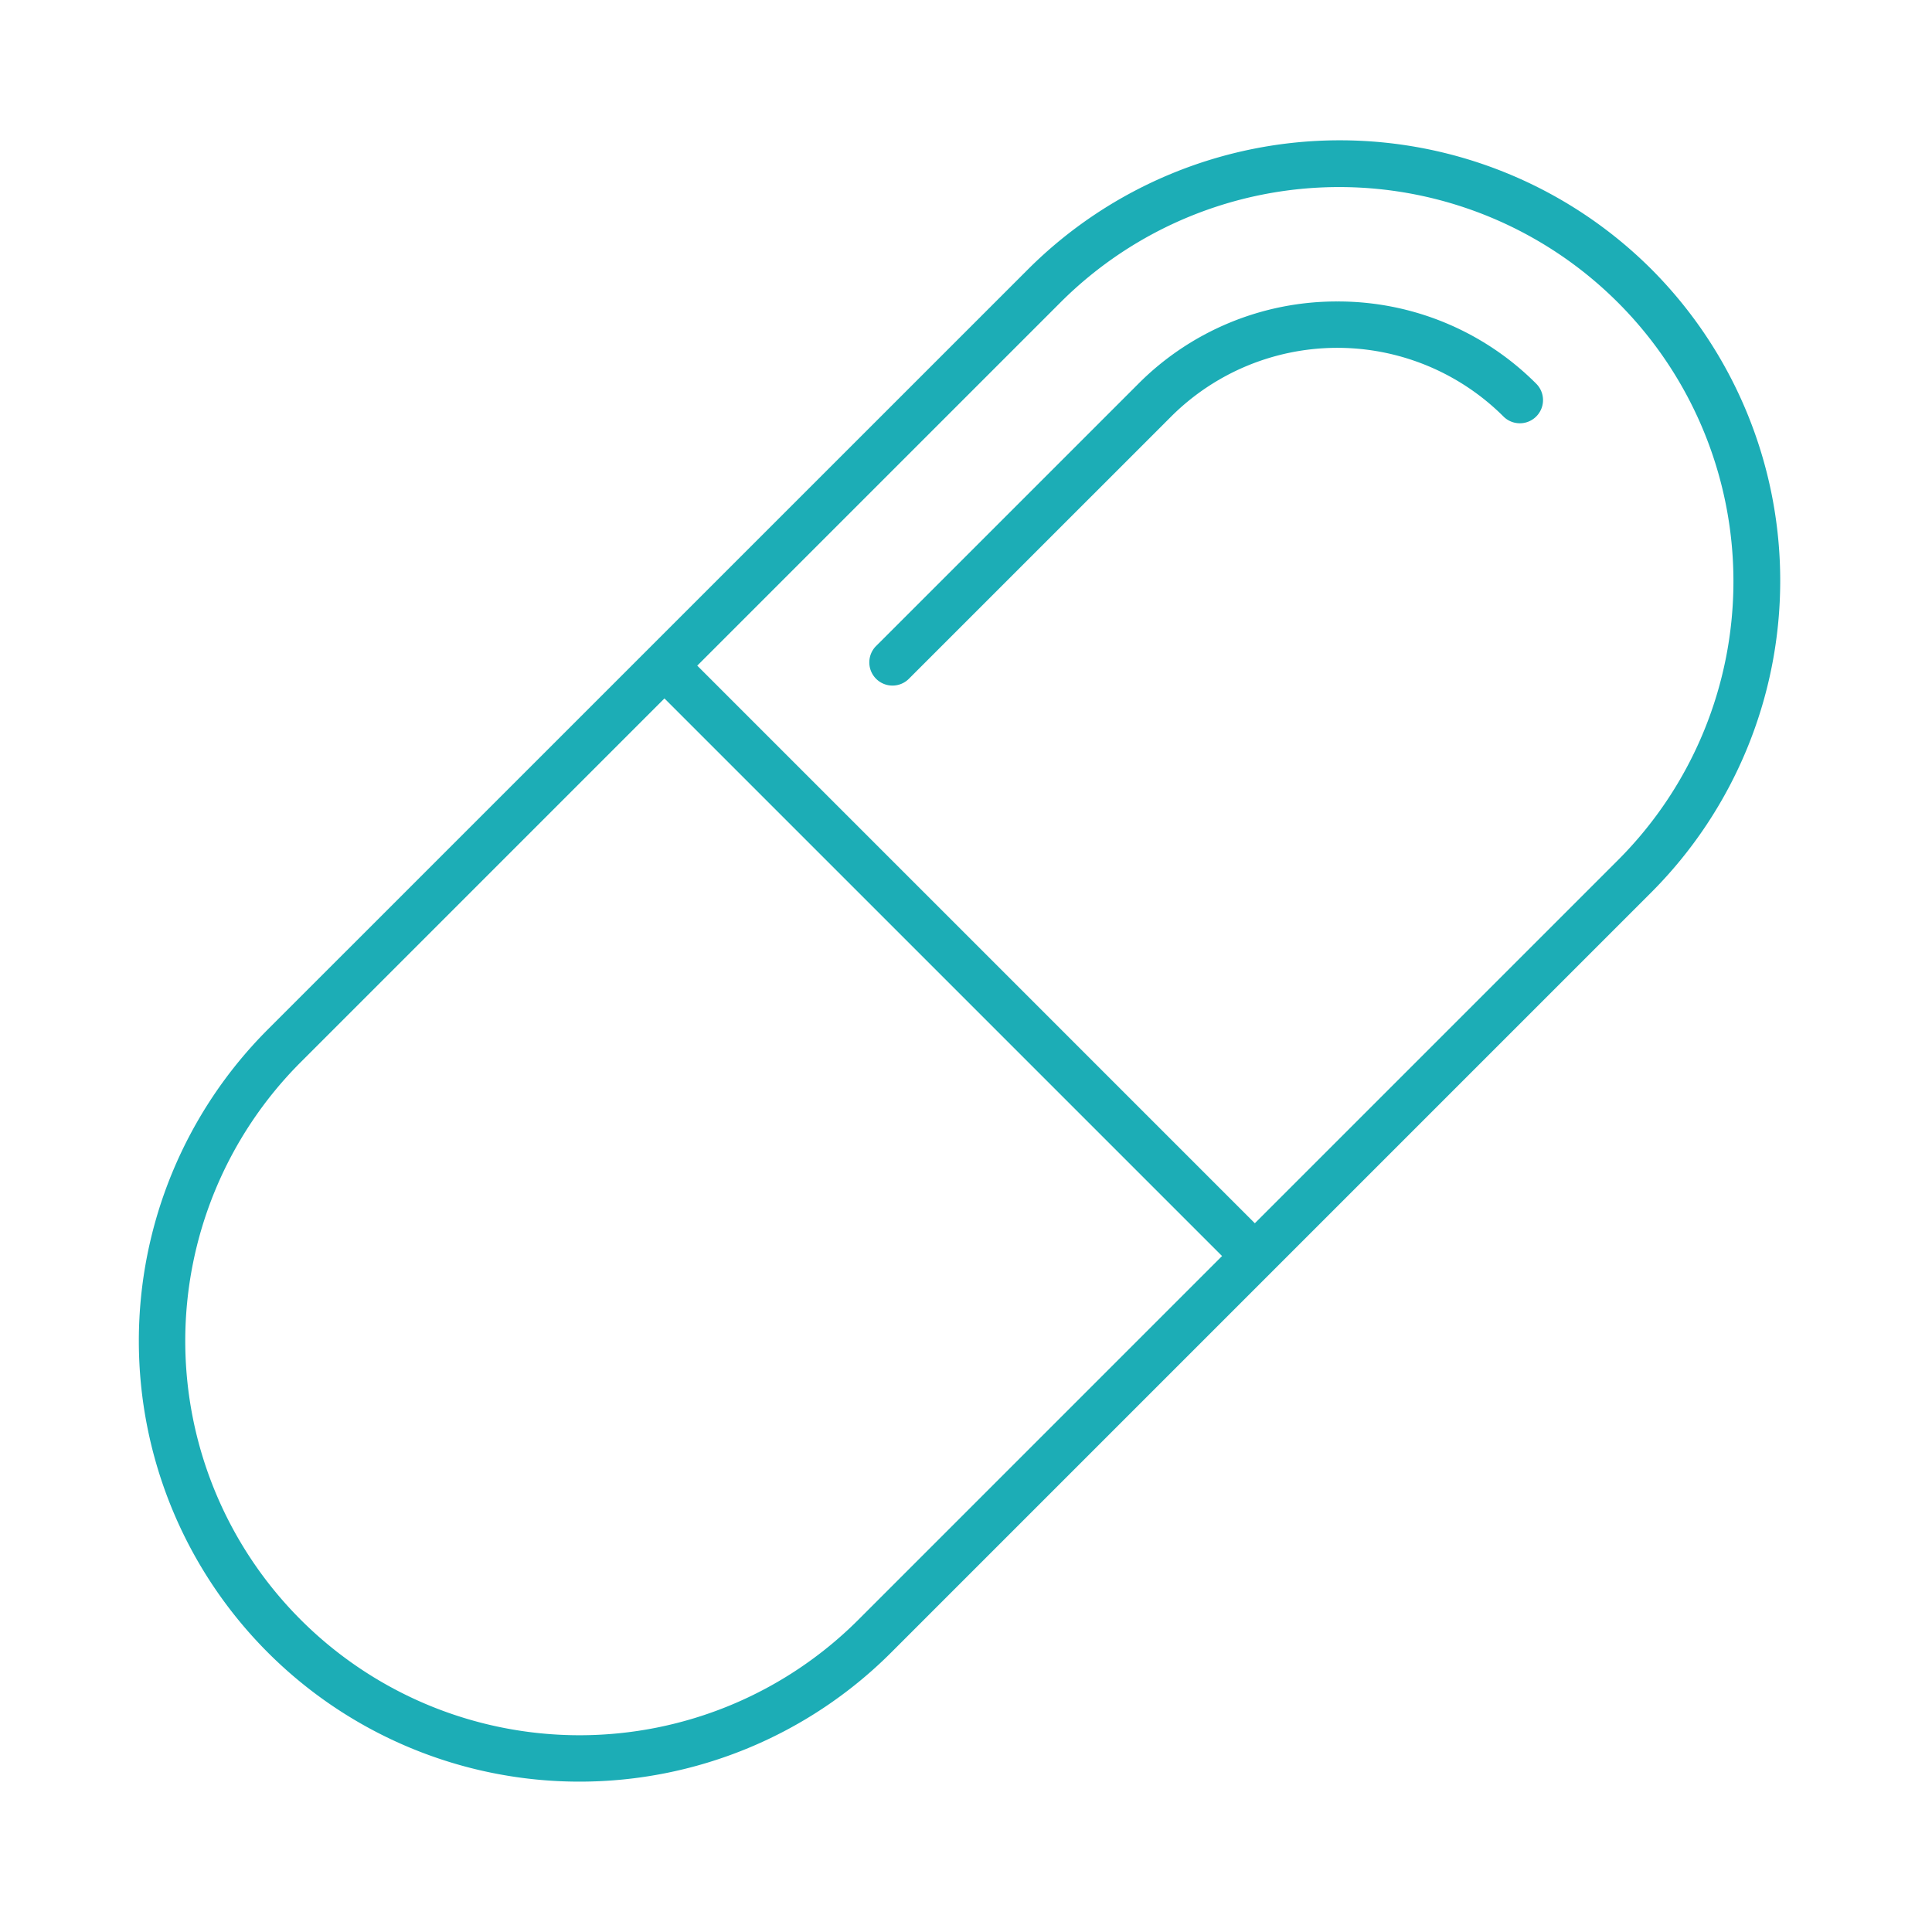 <svg xmlns="http://www.w3.org/2000/svg" width="125" height="125" viewBox="0 0 125 125">
  <g id="グループ化_1119" data-name="グループ化 1119" transform="translate(-291 -730)">
    <circle id="楕円形_33" data-name="楕円形 33" cx="62.5" cy="62.5" r="62.5" transform="translate(291 730)" fill="none"/>
    <g id="グループ化_1062" data-name="グループ化 1062" transform="translate(-1601.367 -905.08)">
      <path id="パス_2097" data-name="パス 2097" d="M1999.209,1652.494a28.544,28.544,0,0,0-40.319,0L1909.7,1701.68A28.51,28.51,0,0,0,1950.023,1742l49.186-49.187A28.541,28.541,0,0,0,1999.209,1652.494Zm-51.307,87.384a25.51,25.51,0,0,1-36.077-36.077l23.532-23.533,36.077,36.077Zm49.186-49.187-23.533,23.533-36.076-36.077,23.532-23.532a25.51,25.51,0,0,1,36.077,36.076Z" fill="#1cadb6"/>
      <path id="パス_2098" data-name="パス 2098" d="M1978.893,1654.585a18.1,18.1,0,0,0-12.888,5.339l-16.936,16.934a1.5,1.5,0,1,0,2.121,2.121l16.936-16.934a15.224,15.224,0,0,1,21.532,0,1.5,1.5,0,0,0,2.121-2.121A18.1,18.1,0,0,0,1978.893,1654.585Z" fill="#1cadb6"/>
    </g>
  </g>
</svg>
